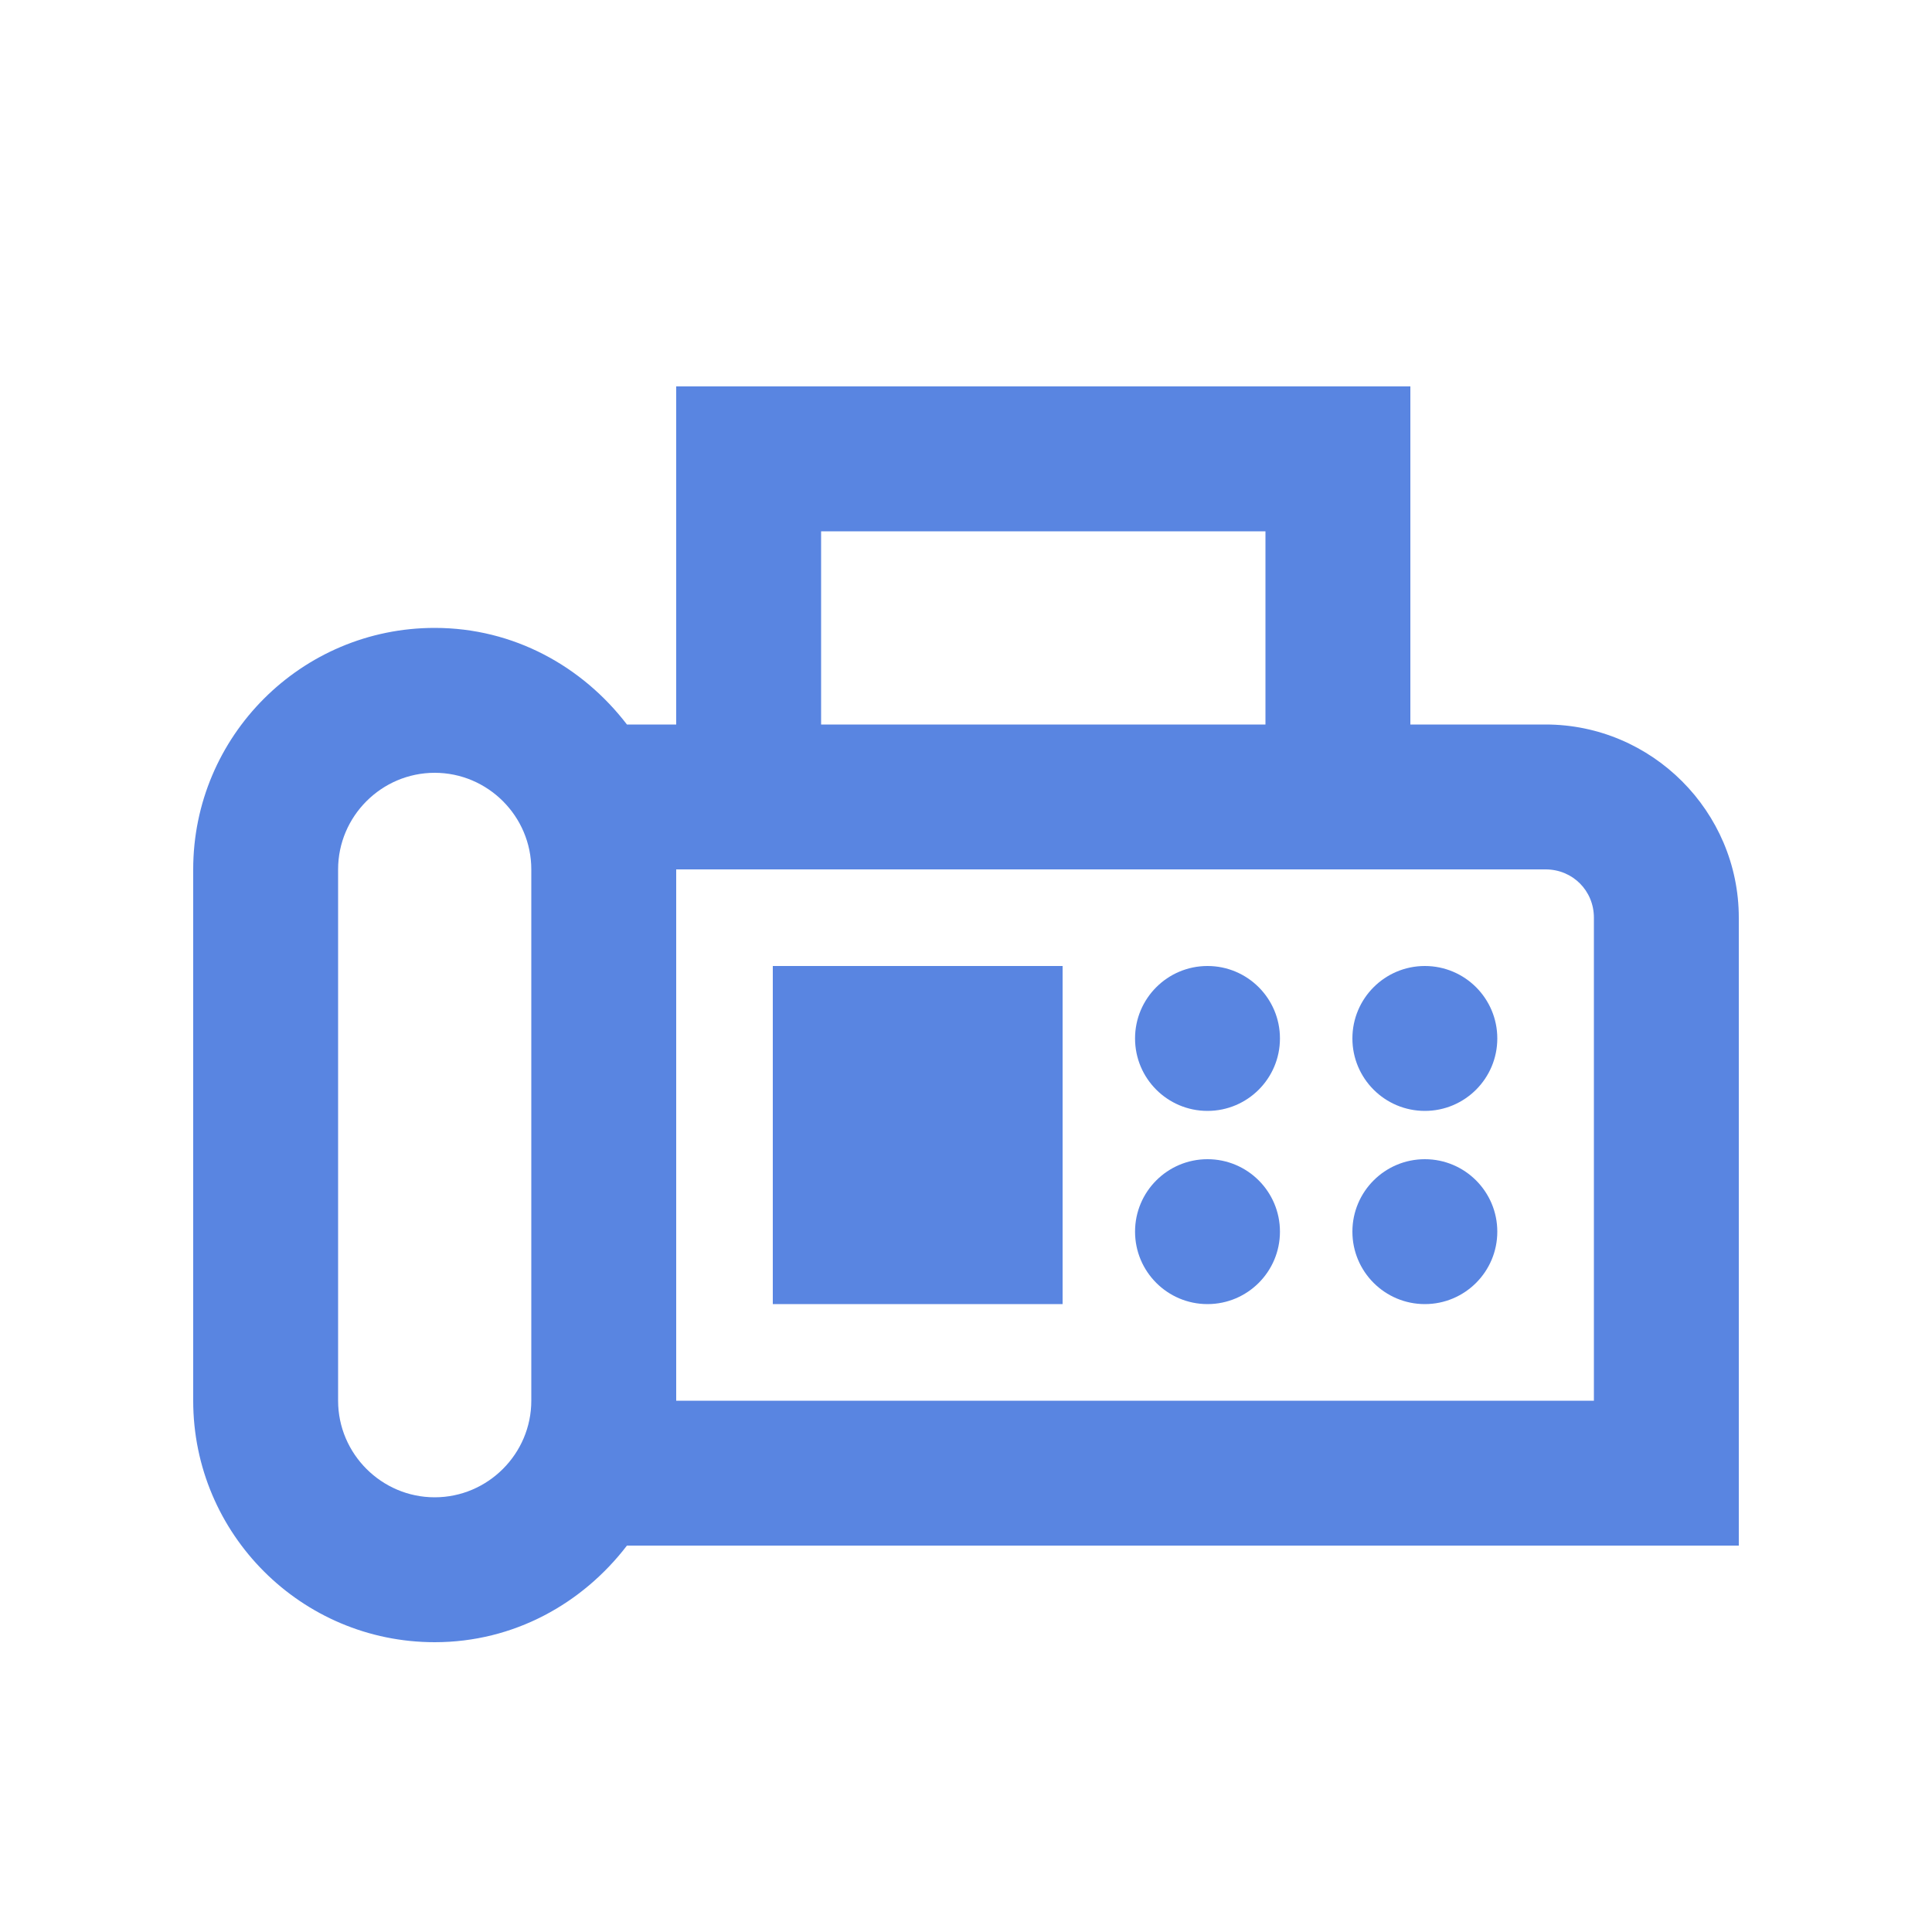 <svg xmlns="http://www.w3.org/2000/svg" enable-background="new 0 0 20 20" height="48px" viewBox="0 0 20 20" width="48px" fill="#5985E1"><g><rect fill="none" height="20" width="20" x="0"/></g><g><g><path d="M18,9.5c0-1.1-0.9-2-2-2h-1.4V4H7v3.5H6.49c-0.46-0.6-1.17-1-1.99-1C3.12,6.5,2,7.62,2,9v5.5C2,15.88,3.12,17,4.5,17 c0.82,0,1.53-0.4,1.99-1H18V9.5z M8.5,5.5h4.6v2H8.5V5.5z M3.5,14.5V9c0-0.55,0.45-1,1-1s1,0.45,1,1v5.5c0,0.55-0.45,1-1,1 S3.5,15.05,3.5,14.5z M16.5,14.5H7V9h9c0.28,0,0.5,0.22,0.5,0.5V14.5z"/><g><circle cx="12.5" cy="10.75" r=".75"/></g><g><circle cx="12.5" cy="12.75" r=".75"/></g><g><circle cx="14.75" cy="12.75" r=".75"/></g><g><circle cx="14.75" cy="10.75" r=".75"/></g><rect height="3.5" width="3" x="8" y="10"/></g></g></svg>
